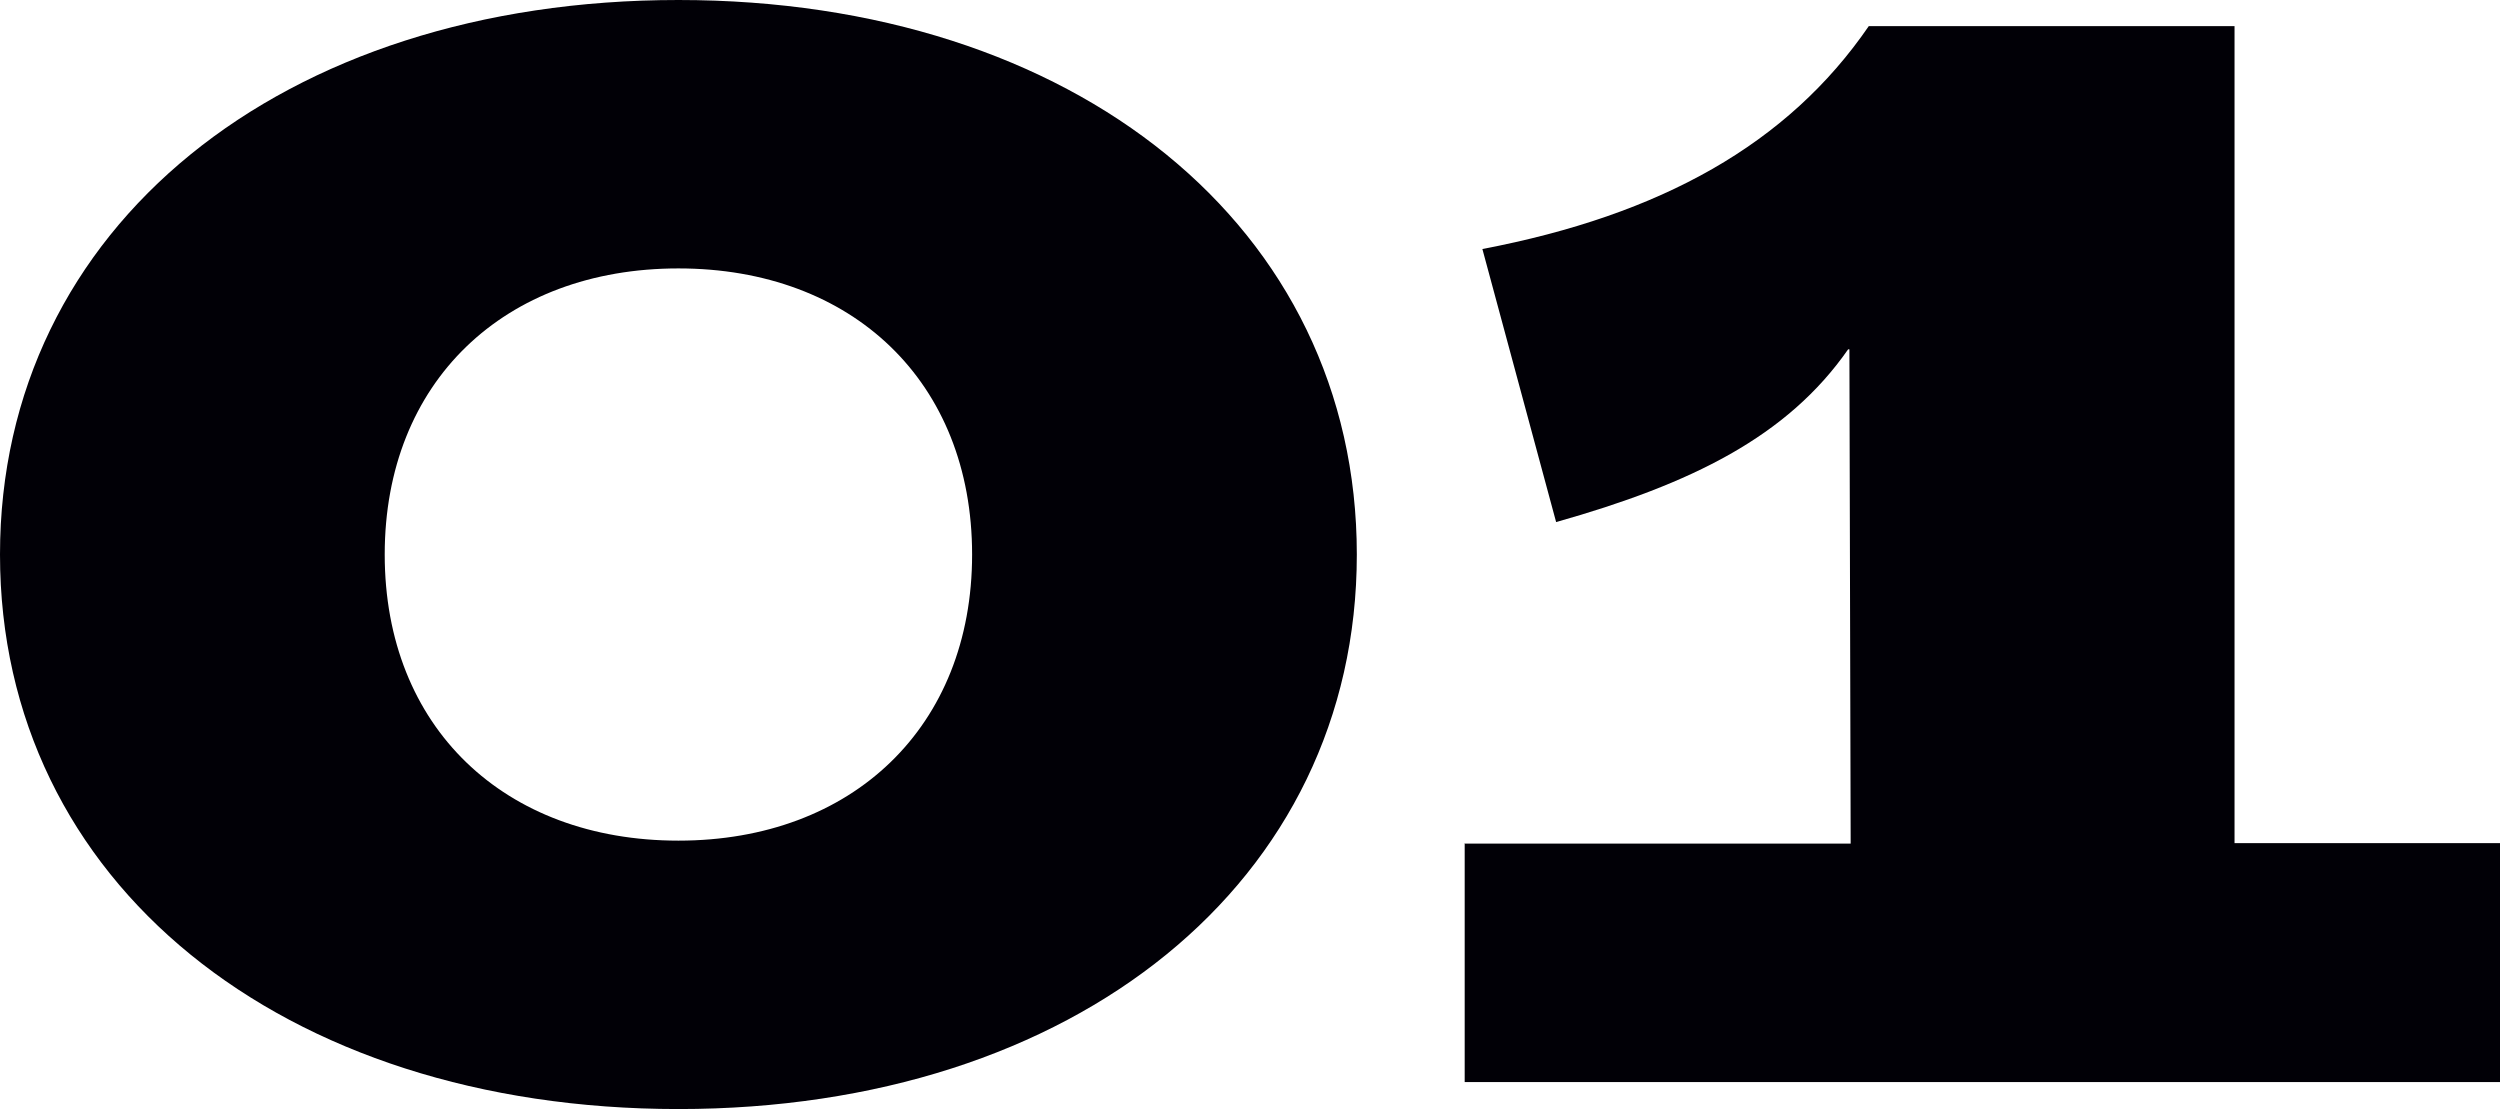 <?xml version="1.0" encoding="UTF-8"?>
<svg id="b" data-name="レイヤー 1" xmlns="http://www.w3.org/2000/svg" width="59.33" height="26.32" viewBox="0 0 59.33 26.32">
  <defs>
    <style>
      .f {
        fill: #010006;
      }
    </style>
  </defs>
  <path class="f" d="m0,13.16C0,5.39,6.69,0,16.1,0s16.1,5.39,16.1,13.16-6.69,13.16-16.1,13.16S0,20.93,0,13.16Zm23.07,0c0-4.1-2.84-6.79-6.97-6.79s-6.97,2.69-6.97,6.79,2.84,6.79,6.97,6.79,6.97-2.7,6.97-6.79Z"/>
  <path class="f" d="m34.75,20.02h9.17l-.03-11.73h-.03c-1.44,2.07-3.71,3.19-6.93,4.1l-1.75-6.48c4.24-.81,7.25-2.49,9.17-5.29h8.68v19.39h6.3v5.67h-24.57v-5.67Z"/>
</svg>
